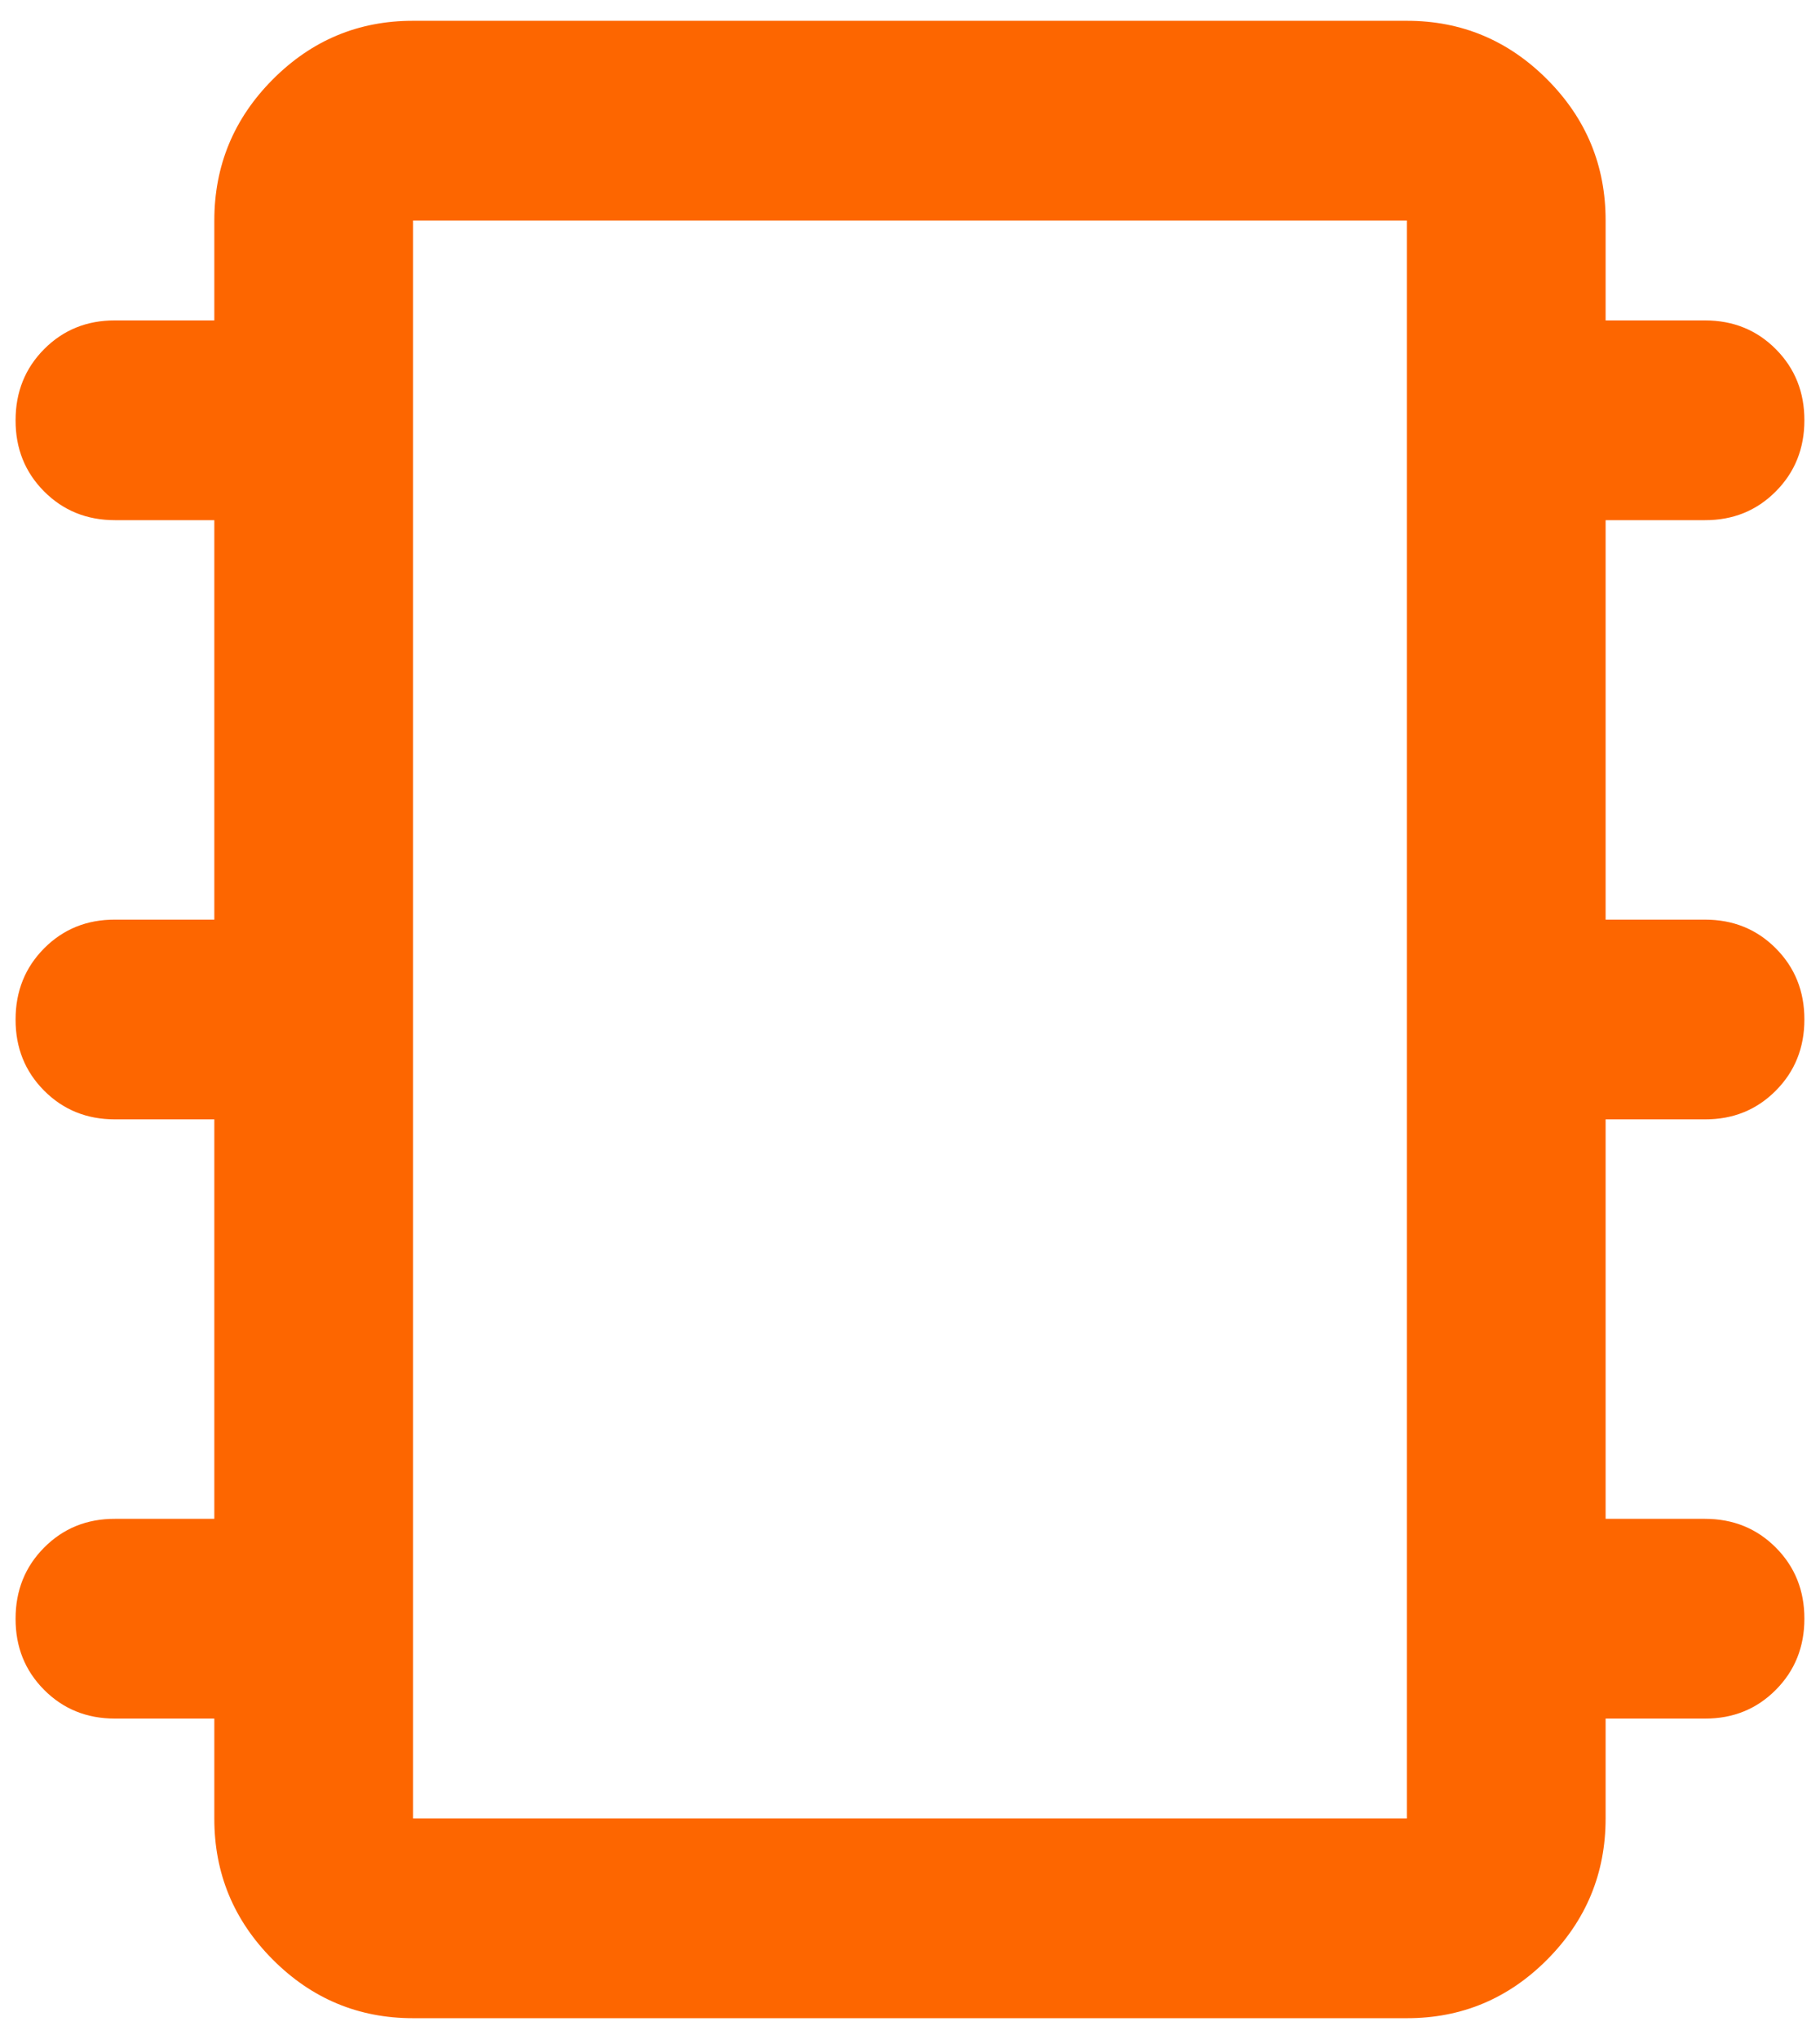 <svg width="50" height="56" viewBox="0 0 50 56" fill="none" xmlns="http://www.w3.org/2000/svg">
<path d="M38.65 49.943L38.65 6.057L11.348 6.057L11.348 49.943L38.65 49.943ZM44.11 49.943C44.11 51.451 43.575 52.743 42.505 53.819C41.435 54.894 40.15 55.43 38.65 55.429L11.348 55.429C9.847 55.429 8.561 54.891 7.491 53.816C6.42 52.741 5.886 51.45 5.888 49.943L5.888 47.2L3.158 47.2C2.384 47.2 1.735 46.937 1.211 46.41C0.687 45.883 0.426 45.233 0.428 44.457C0.428 43.68 0.69 43.028 1.214 42.502C1.738 41.975 2.386 41.712 3.158 41.714L5.888 41.714L5.888 30.743L3.158 30.743C2.384 30.743 1.735 30.48 1.211 29.953C0.687 29.426 0.426 28.775 0.428 28C0.428 27.223 0.69 26.571 1.214 26.044C1.738 25.518 2.386 25.255 3.158 25.257L5.888 25.257L5.888 14.286L3.158 14.286C2.384 14.286 1.735 14.022 1.211 13.496C0.687 12.969 0.426 12.318 0.428 11.543C0.428 10.766 0.69 10.114 1.214 9.587C1.738 9.061 2.386 8.798 3.158 8.8L5.888 8.8L5.888 6.057C5.888 4.549 6.423 3.257 7.493 2.182C8.564 1.106 9.849 0.57 11.348 0.571L38.65 0.571C40.151 0.571 41.437 1.109 42.508 2.184C43.578 3.259 44.112 4.55 44.11 6.057L44.11 8.8L46.84 8.8C47.614 8.8 48.263 9.063 48.787 9.59C49.311 10.117 49.572 10.768 49.571 11.543C49.571 12.32 49.309 12.972 48.784 13.498C48.26 14.025 47.612 14.288 46.84 14.286L44.11 14.286L44.11 25.257L46.84 25.257C47.614 25.257 48.263 25.52 48.787 26.047C49.311 26.574 49.572 27.225 49.571 28C49.571 28.777 49.309 29.429 48.784 29.956C48.26 30.482 47.612 30.745 46.84 30.743L44.11 30.743L44.11 41.714L46.84 41.714C47.614 41.714 48.263 41.978 48.787 42.504C49.311 43.031 49.572 43.682 49.571 44.457C49.571 45.234 49.309 45.886 48.784 46.413C48.26 46.939 47.612 47.202 46.84 47.2L44.11 47.2L44.11 49.943Z" fill="#FD6600"/>
</svg>
